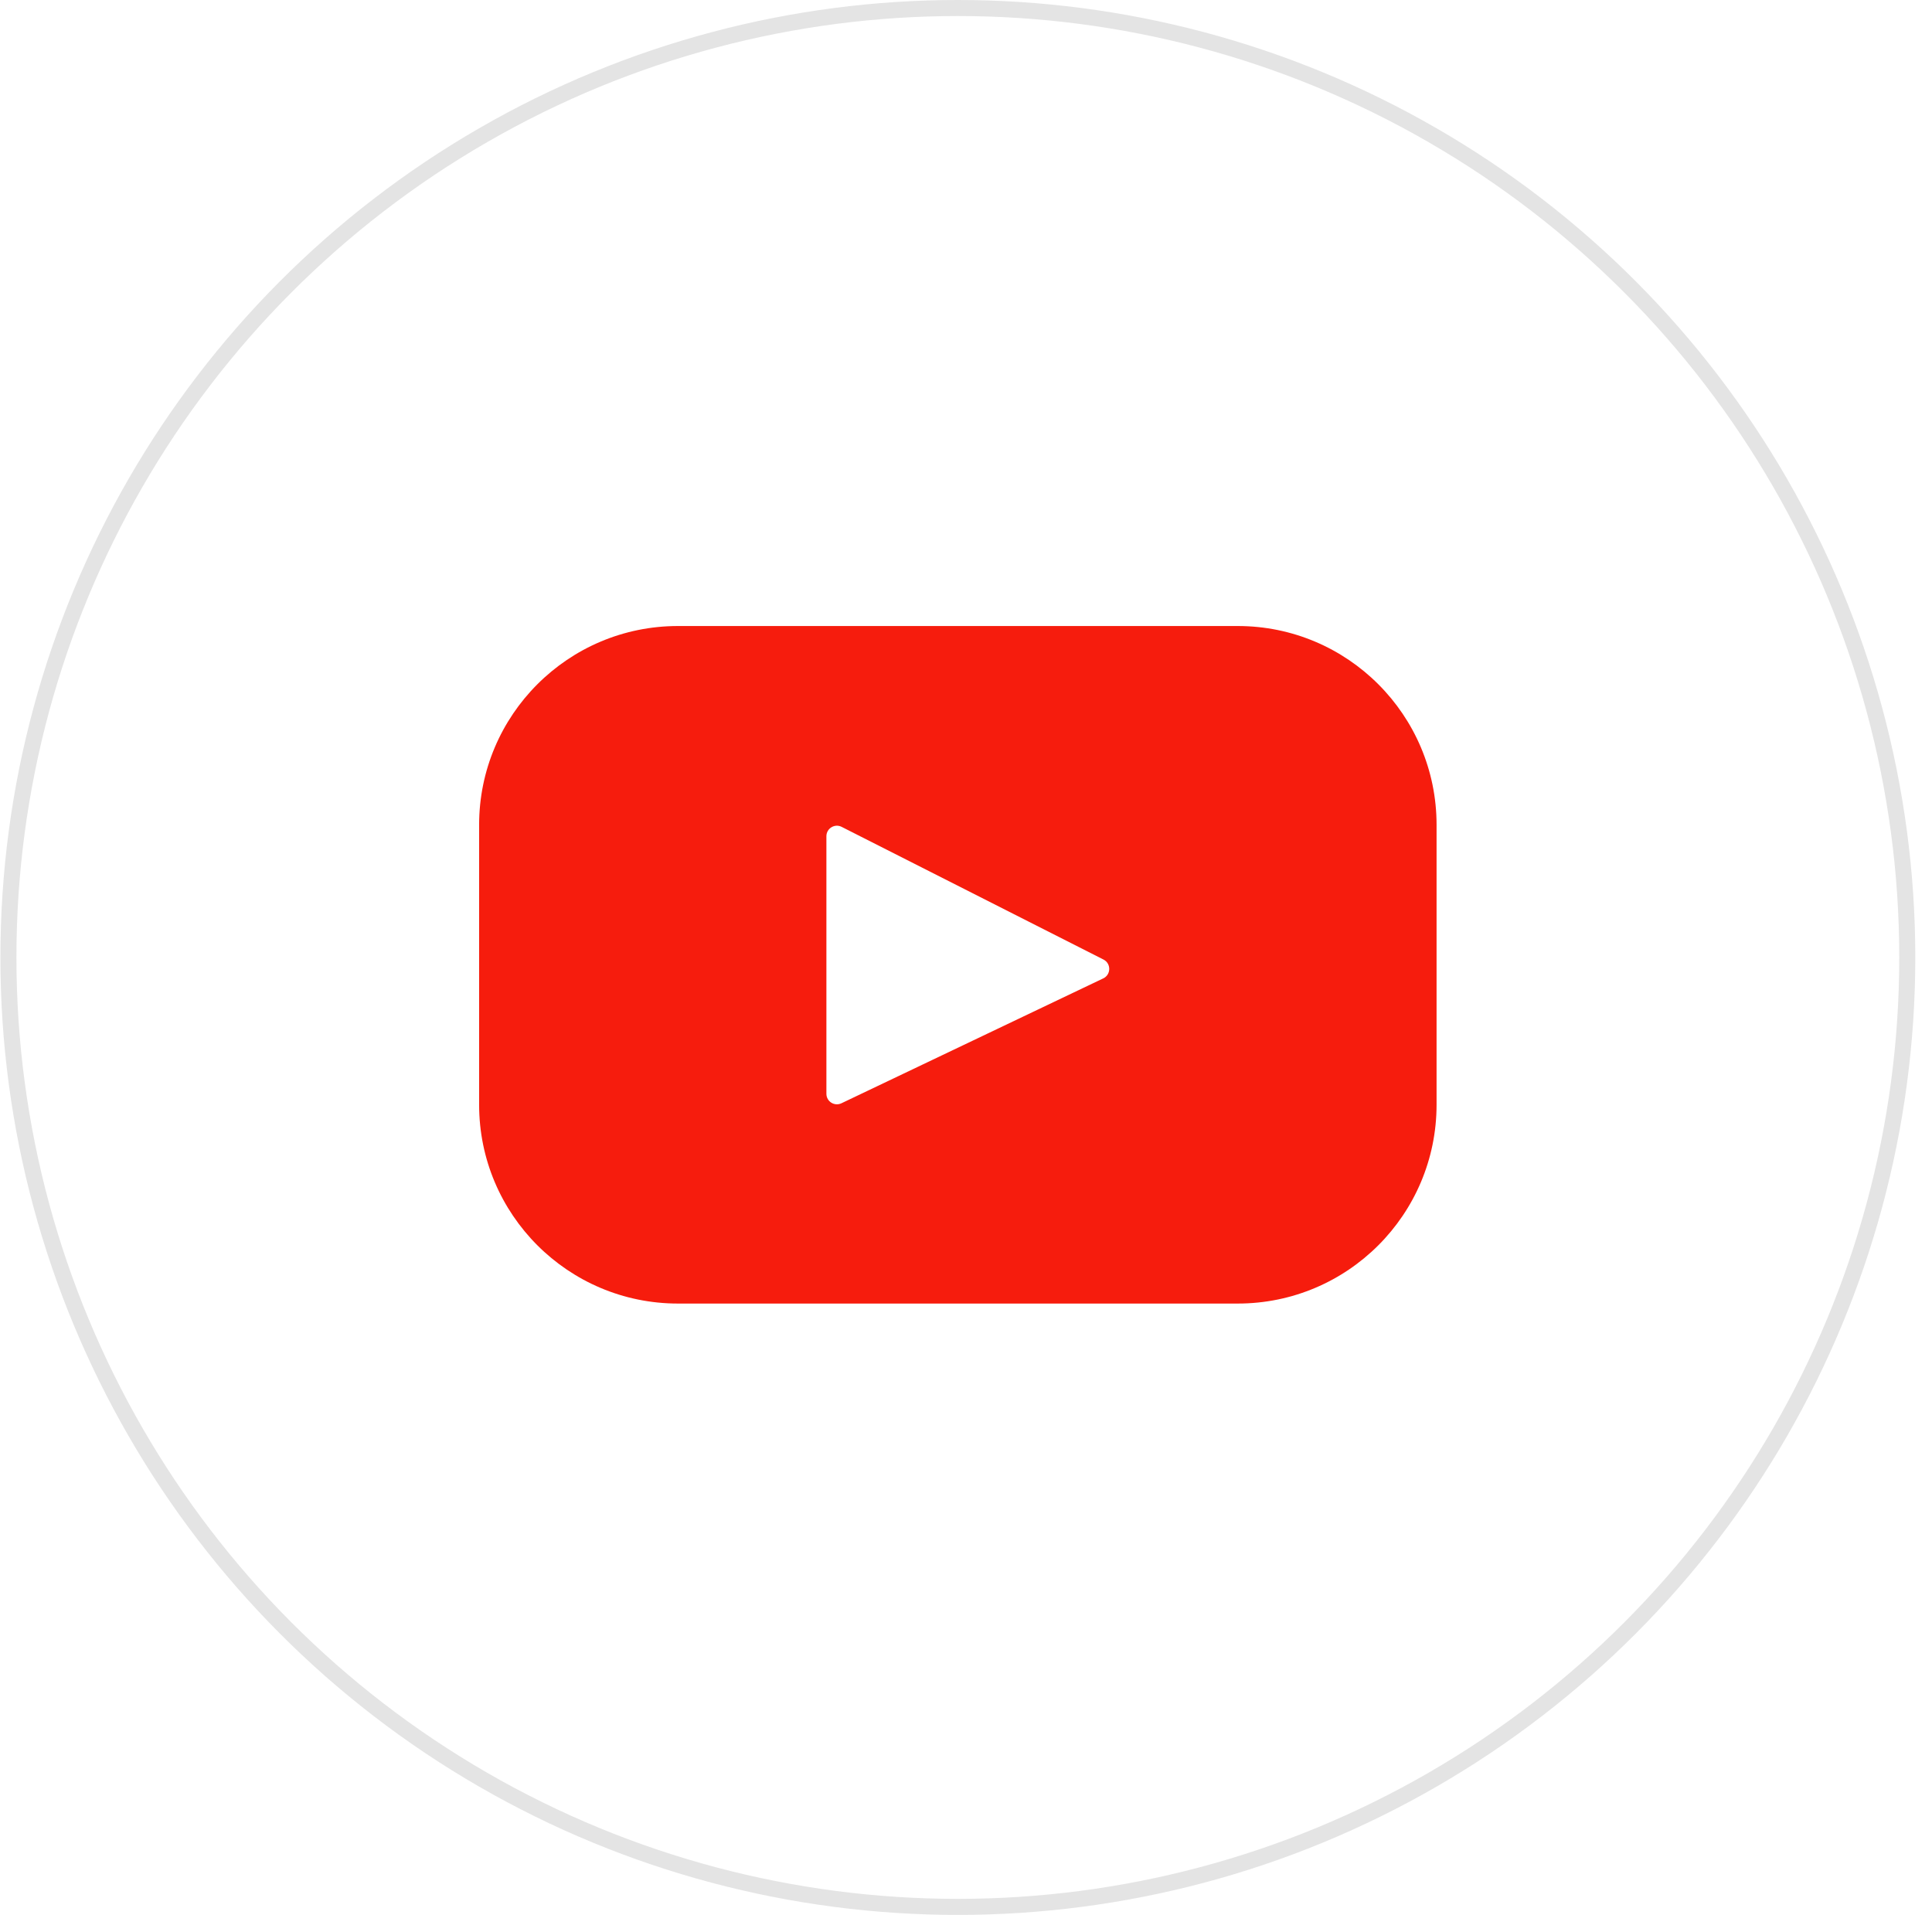 <svg width="113" height="112" viewBox="0 0 113 112" fill="none" xmlns="http://www.w3.org/2000/svg">
<circle cx="56.023" cy="56" r="55.531" stroke="#E4E4E4" stroke-width="0.938"/>
<path d="M72.393 36.615H39.654C33.231 36.615 28.023 41.823 28.023 48.246V64.612C28.023 71.035 33.231 76.243 39.654 76.243H72.393C78.816 76.243 84.023 71.035 84.023 64.612V48.246C84.023 41.823 78.816 36.615 72.393 36.615ZM64.527 57.225L49.214 64.529C48.806 64.723 48.335 64.426 48.335 63.974V48.91C48.335 48.452 48.819 48.155 49.227 48.362L64.541 56.122C64.996 56.353 64.988 57.006 64.527 57.225Z" fill="#F61C0D"/>
</svg>
